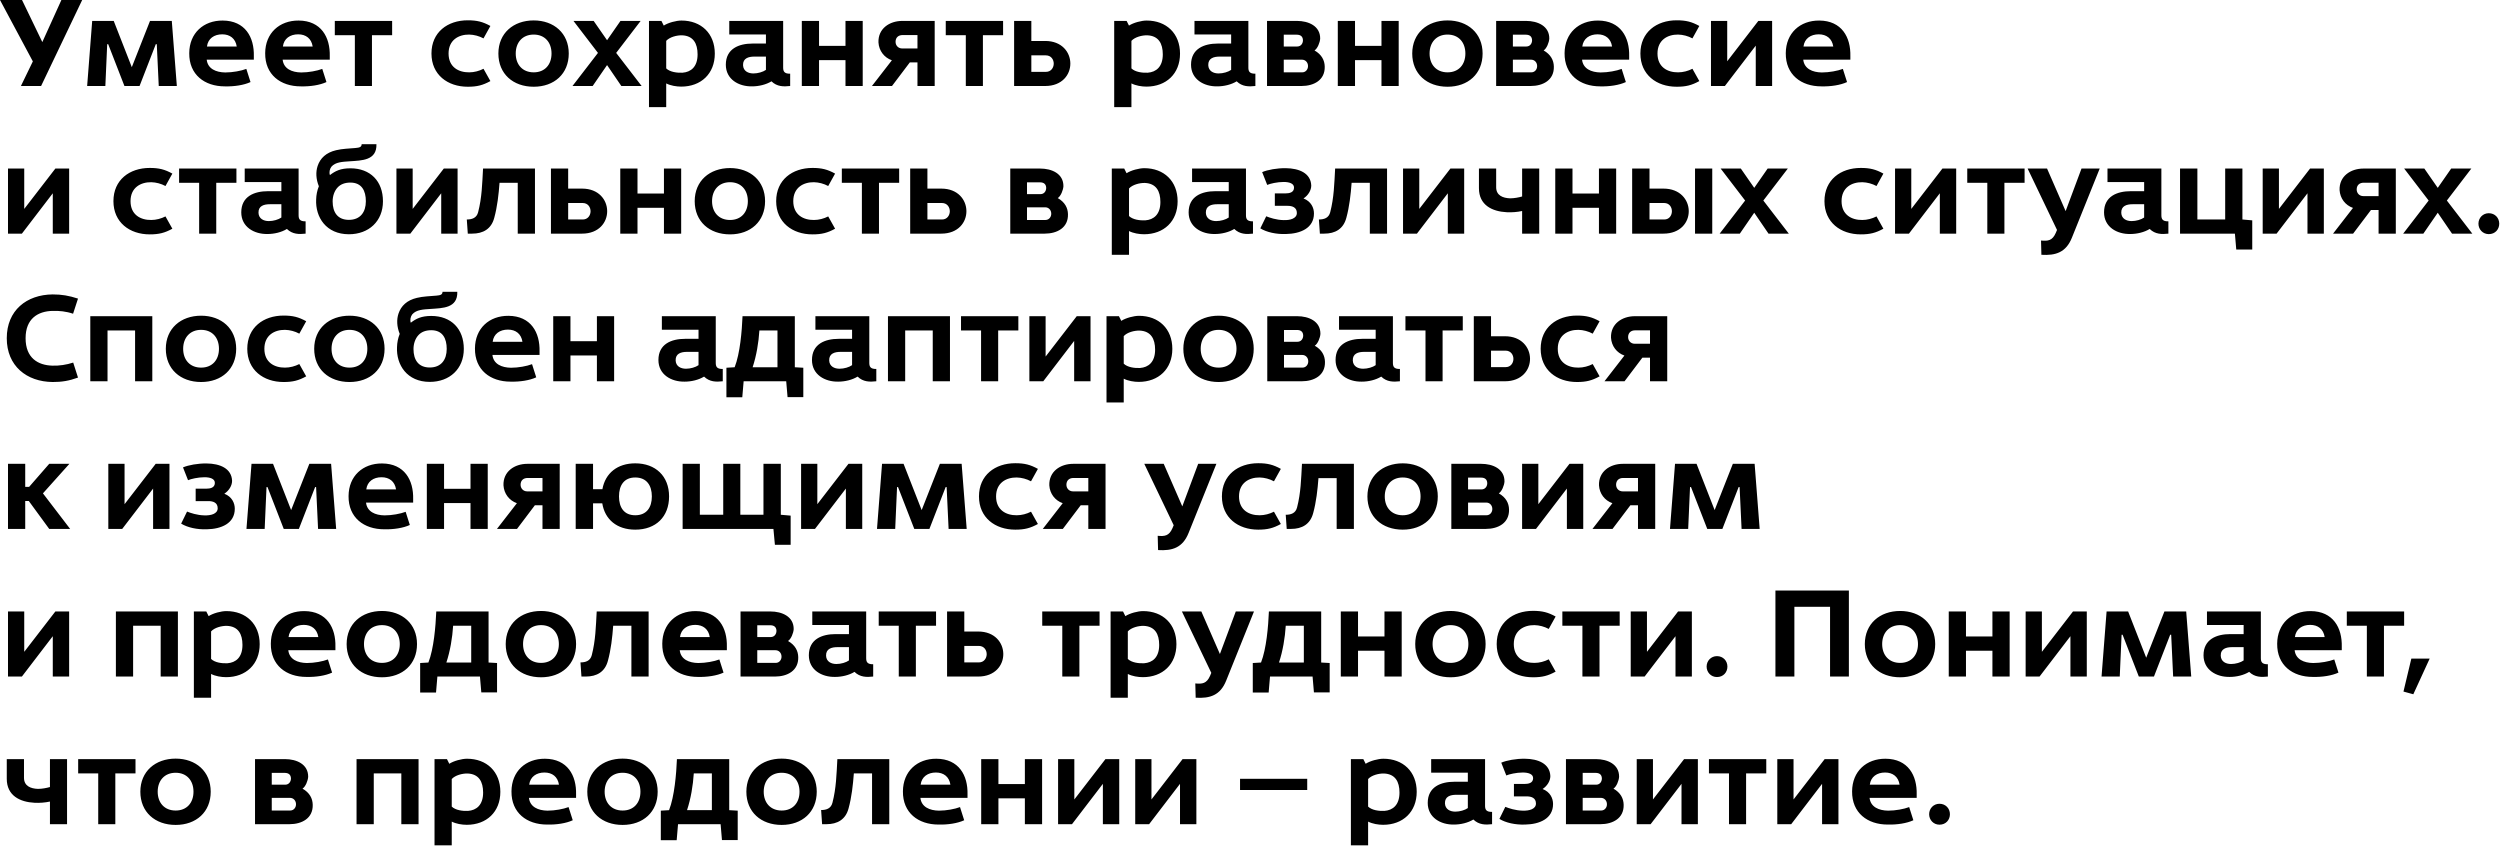 <?xml version="1.0" encoding="UTF-8"?> <svg xmlns="http://www.w3.org/2000/svg" width="1016" height="344" viewBox="0 0 1016 344" fill="none"><path d="M8.5 34.95L13.35 24.95L0 0H8.95L17.2 17.1L24.95 0H33.4L16.7 34.95H8.5ZM35.416 34.95L37.466 8.5H46.216L53.566 27.3L60.966 8.5H69.816L71.866 34.95H64.516L63.716 17.95H63.316L56.716 34.95H50.566L43.966 17.95H43.566L42.816 34.95H35.416ZM91.359 35.1C83.159 35.1 76.809 30.35 76.909 21.6C76.959 13.45 82.709 8.3 90.509 8.35C99.659 8.4 103.359 15.15 103.159 22.85V24.25H84.009C84.409 27.95 87.759 29.4 91.559 29.45C94.559 29.45 98.009 28.8 100.109 28L101.809 33.35C99.109 34.6 95.209 35.2 91.359 35.1ZM84.109 18.9H96.209C95.709 15.65 93.459 13.95 90.309 13.95C87.059 13.95 84.509 15.65 84.109 18.9ZM122.219 35.1C114.019 35.1 107.669 30.35 107.769 21.6C107.819 13.45 113.569 8.3 121.369 8.35C130.519 8.4 134.219 15.15 134.019 22.85V24.25H114.869C115.269 27.95 118.619 29.4 122.419 29.45C125.419 29.45 128.869 28.8 130.969 28L132.669 33.35C129.969 34.6 126.069 35.2 122.219 35.1ZM114.969 18.9H127.069C126.569 15.65 124.319 13.95 121.169 13.95C117.919 13.95 115.369 15.65 114.969 18.9ZM144.214 34.95V14.3H136.064V8.5H159.364V14.3H151.164V34.95H144.214ZM190.096 35.25C181.896 35.25 175.346 30.35 175.346 21.75C175.346 13.1 181.896 8.25 190.096 8.25C193.896 8.25 196.196 8.85 199.296 10.55L196.496 15.6C194.746 14.65 192.696 14.1 190.696 14.05C186.396 14 182.296 16.25 182.296 21.75C182.296 27.3 186.396 29.45 190.696 29.4C192.696 29.4 194.746 28.85 196.496 27.95L199.296 32.95C196.196 34.65 193.896 35.25 190.096 35.25ZM216.893 35.25C208.493 35.25 202.543 30 202.543 21.75C202.543 13.5 208.643 8.3 216.893 8.3C225.093 8.3 231.143 13.5 231.143 21.75C231.143 30 225.243 35.25 216.893 35.25ZM216.893 29.4C221.443 29.4 224.143 26.25 224.143 21.75C224.143 17.25 221.443 14.05 216.893 14.05C212.343 14.05 209.593 17.25 209.593 21.75C209.593 26.25 212.343 29.4 216.893 29.4ZM232.66 34.95L243.01 21.5L233.06 8.5H241.26L246.71 16.35L252.16 8.5H260.36L250.41 21.5L260.76 34.95H252.51L246.71 26.45L240.86 34.95H232.66ZM263.748 43.55V8.5H268.798L269.748 10.4C271.598 9.2 274.848 8.35 276.948 8.35C284.948 8.35 290.498 13.6 290.498 21.8C290.498 29.95 284.898 35.2 276.848 35.2C274.898 35.2 272.498 34.8 270.748 33.9V43.55H263.748ZM277.348 29.55C280.798 29.3 283.498 27.15 283.498 22.1C283.498 17.65 281.748 14.55 277.198 14.35C275.048 14.3 272.148 15.05 270.748 16.6V27.8C272.298 29.3 275.198 29.65 277.348 29.55ZM305.625 35.1C300.225 35.2 294.975 32.25 294.975 26.3C294.975 19.8 300.275 17.7 305.825 17.7H311.275V14H296.375V8.5H318.275V27.4C318.275 28.9 318.625 30 321.125 29.95V34.95C318.475 35.25 315.775 35.25 313.525 33.05C311.325 34.4 308.375 35.1 305.625 35.1ZM306.175 29.85C308.025 29.85 310.075 29.25 311.275 28.4V23H306.575C304.225 23 301.875 23.65 301.975 26.5C302.075 28.9 304.075 29.85 306.175 29.85ZM325.857 34.95V8.5H332.857V18.65H343.607V8.5H350.607V34.95H343.607V24.45H332.857V34.95H325.857ZM354.357 34.95L362.457 24.5C359.307 23.4 357.207 20.6 357.007 17.25C356.807 11.65 361.457 8.5 366.707 8.5H378.057H379.857V10V34.95H372.857V25.35H369.757L362.507 34.95H354.357ZM366.657 19.7H372.857V14.25H366.807C365.107 14.25 363.957 15.25 363.957 17C363.957 18.5 365.057 19.7 366.657 19.7ZM392.505 34.95V14.3H384.355V8.5H407.655V14.3H399.455V34.95H392.505ZM412.137 34.95V8.5H419.137V16.65H424.787C431.537 16.65 434.937 21.2 434.987 25.75C435.037 30.35 431.637 34.95 424.787 34.95H412.137ZM419.137 29.2H425.087C427.087 29.2 428.187 27.6 428.237 25.95C428.287 24.25 427.187 22.5 425.037 22.5H419.137V29.2ZM452.811 43.55V8.5H457.861L458.811 10.4C460.661 9.2 463.911 8.35 466.011 8.35C474.011 8.35 479.561 13.6 479.561 21.8C479.561 29.95 473.961 35.2 465.911 35.2C463.961 35.2 461.561 34.8 459.811 33.9V43.55H452.811ZM466.411 29.55C469.861 29.3 472.561 27.15 472.561 22.1C472.561 17.65 470.811 14.55 466.261 14.35C464.111 14.3 461.211 15.05 459.811 16.6V27.8C461.361 29.3 464.261 29.65 466.411 29.55ZM494.687 35.1C489.287 35.2 484.037 32.25 484.037 26.3C484.037 19.8 489.337 17.7 494.887 17.7H500.337V14H485.437V8.5H507.337V27.4C507.337 28.9 507.687 30 510.187 29.95V34.95C507.537 35.25 504.837 35.25 502.587 33.05C500.387 34.4 497.437 35.1 494.687 35.1ZM495.237 29.85C497.087 29.85 499.137 29.25 500.337 28.4V23H495.637C493.287 23 490.937 23.65 491.037 26.5C491.137 28.9 493.137 29.85 495.237 29.85ZM514.92 34.95V8.5H527.07C531.77 8.5 536.57 10.55 536.52 15.7C536.42 17.25 535.47 19.7 534.22 20.5C537.12 22.15 538.32 24.5 538.37 27.05C538.52 32.55 533.97 34.95 528.92 34.95H514.92ZM521.72 29.4H529.22C530.77 29.4 531.67 28 531.57 26.7C531.52 25.4 530.57 24.25 529.12 24.25H521.72V29.4ZM521.72 18.9H527.17C528.67 18.9 529.52 17.7 529.52 16.35C529.47 14.75 528.47 14.1 526.97 14.1H521.72V18.9ZM543.68 34.95V8.5H550.68V18.65H561.43V8.5H568.43V34.95H561.43V24.45H550.68V34.95H543.68ZM588.28 35.25C579.88 35.25 573.93 30 573.93 21.75C573.93 13.5 580.03 8.3 588.28 8.3C596.48 8.3 602.53 13.5 602.53 21.75C602.53 30 596.63 35.25 588.28 35.25ZM588.28 29.4C592.83 29.4 595.53 26.25 595.53 21.75C595.53 17.25 592.83 14.05 588.28 14.05C583.73 14.05 580.98 17.25 580.98 21.75C580.98 26.25 583.73 29.4 588.28 29.4ZM608.035 34.95V8.5H620.185C624.885 8.5 629.685 10.55 629.635 15.7C629.535 17.25 628.585 19.7 627.335 20.5C630.235 22.15 631.435 24.5 631.485 27.05C631.635 32.55 627.085 34.95 622.035 34.95H608.035ZM614.835 29.4H622.335C623.885 29.4 624.785 28 624.685 26.7C624.635 25.4 623.685 24.25 622.235 24.25H614.835V29.4ZM614.835 18.9H620.285C621.785 18.9 622.635 17.7 622.635 16.35C622.585 14.75 621.585 14.1 620.085 14.1H614.835V18.9ZM650.295 35.1C642.095 35.1 635.745 30.35 635.845 21.6C635.895 13.45 641.645 8.3 649.445 8.35C658.595 8.4 662.295 15.15 662.095 22.85V24.25H642.945C643.345 27.95 646.695 29.4 650.495 29.45C653.495 29.45 656.945 28.8 659.045 28L660.745 33.35C658.045 34.6 654.145 35.2 650.295 35.1ZM643.045 18.9H655.145C654.645 15.65 652.395 13.95 649.245 13.95C645.995 13.95 643.445 15.65 643.045 18.9ZM681.404 35.25C673.204 35.25 666.654 30.35 666.654 21.75C666.654 13.1 673.204 8.25 681.404 8.25C685.204 8.25 687.504 8.85 690.604 10.55L687.804 15.6C686.054 14.65 684.004 14.1 682.004 14.05C677.704 14 673.604 16.25 673.604 21.75C673.604 27.3 677.704 29.45 682.004 29.4C684.004 29.4 686.054 28.85 687.804 27.95L690.604 32.95C687.504 34.65 685.204 35.25 681.404 35.25ZM695.34 34.95V8.5H701.94V24.9L714.59 8.5H720.19V34.95H713.54V18.55L700.99 34.95H695.34ZM740.188 35.1C731.988 35.1 725.638 30.35 725.738 21.6C725.788 13.45 731.538 8.3 739.338 8.35C748.488 8.4 752.188 15.15 751.988 22.85V24.25H732.838C733.238 27.95 736.588 29.4 740.388 29.45C743.388 29.45 746.838 28.8 748.938 28L750.638 33.35C747.938 34.6 744.038 35.2 740.188 35.1ZM732.938 18.9H745.038C744.538 15.65 742.288 13.95 739.138 13.95C735.888 13.95 733.338 15.65 732.938 18.9ZM3.25 94.95V68.5H9.85V84.9L22.5 68.5H28.1V94.95H21.45V78.55L8.9 94.95H3.25ZM60.848 95.25C52.648 95.25 46.098 90.35 46.098 81.75C46.098 73.1 52.648 68.25 60.848 68.25C64.648 68.25 66.948 68.85 70.048 70.55L67.248 75.6C65.498 74.65 63.448 74.1 61.448 74.05C57.148 74 53.048 76.25 53.048 81.75C53.048 87.3 57.148 89.45 61.448 89.4C63.448 89.4 65.498 88.85 67.248 87.95L70.048 92.95C66.948 94.65 64.648 95.25 60.848 95.25ZM80.933 94.95V74.3H72.783V68.5H96.083V74.3H87.883V94.95H80.933ZM108.701 95.1C103.301 95.2 98.051 92.25 98.051 86.3C98.051 79.8 103.351 77.7 108.901 77.7H114.351V74H99.451V68.5H121.351V87.4C121.351 88.9 121.701 90 124.201 89.95V94.95C121.551 95.25 118.851 95.25 116.601 93.05C114.401 94.4 111.451 95.1 108.701 95.1ZM109.251 89.85C111.101 89.85 113.151 89.25 114.351 88.4V83H109.651C107.301 83 104.951 83.65 105.051 86.5C105.151 88.9 107.151 89.85 109.251 89.85ZM141.784 95.2C132.534 95.2 128.134 88.25 128.484 81.05C128.534 79.25 128.884 77.4 129.584 75.7C128.384 72.75 128.284 69.85 129.084 67.45C130.134 64.3 132.534 62 136.584 61.05C138.984 60.45 142.184 60.35 144.434 60.15C146.184 60 146.934 59.75 146.984 58.6H152.984C153.184 65.3 146.934 65.2 142.184 65.55C139.134 65.75 136.334 65.85 134.684 67.75C133.984 68.65 133.684 70.1 134.084 71.15C136.234 69.5 138.384 68.4 142.384 68.4C150.534 68.4 155.634 73.65 155.634 81.8C155.634 89.95 149.834 95.2 141.784 95.2ZM141.784 89.35C146.434 89.35 148.684 86.2 148.684 81.8C148.684 77.55 147.034 74.2 142.384 74.2C140.134 74.2 138.434 74.9 137.284 76.1C135.884 77.55 135.184 79.7 135.184 81.85C135.184 86.25 137.184 89.35 141.784 89.35ZM161.111 94.95V68.5H167.711V84.9L180.361 68.5H185.961V94.95H179.311V78.55L166.761 94.95H161.111ZM190.109 94.95L189.709 89.2C191.809 89.2 193.709 88.6 194.309 86.25C195.859 80.25 195.959 74.7 196.309 68.5H217.409V94.95H210.409V74.3H203.009C202.659 79 202.109 84 200.859 88.55C199.659 93.05 196.359 94.95 191.859 94.95H190.109ZM223.904 94.95V68.5H230.904V76.65H236.554C243.304 76.65 246.704 81.2 246.754 85.75C246.804 90.35 243.404 94.95 236.554 94.95H223.904ZM230.904 89.2H236.854C238.854 89.2 239.954 87.6 240.004 85.95C240.054 84.25 238.954 82.5 236.804 82.5H230.904V89.2ZM252.078 94.95V68.5H259.078V78.65H269.828V68.5H276.828V94.95H269.828V84.45H259.078V94.95H252.078ZM296.678 95.25C288.278 95.25 282.328 90 282.328 81.75C282.328 73.5 288.428 68.3 296.678 68.3C304.878 68.3 310.928 73.5 310.928 81.75C310.928 90 305.028 95.25 296.678 95.25ZM296.678 89.4C301.228 89.4 303.928 86.25 303.928 81.75C303.928 77.25 301.228 74.05 296.678 74.05C292.128 74.05 289.378 77.25 289.378 81.75C289.378 86.25 292.128 89.4 296.678 89.4ZM330.184 95.25C321.984 95.25 315.434 90.35 315.434 81.75C315.434 73.1 321.984 68.25 330.184 68.25C333.984 68.25 336.284 68.85 339.384 70.55L336.584 75.6C334.834 74.65 332.784 74.1 330.784 74.05C326.484 74 322.384 76.25 322.384 81.75C322.384 87.3 326.484 89.45 330.784 89.4C332.784 89.4 334.834 88.85 336.584 87.95L339.384 92.95C336.284 94.65 333.984 95.25 330.184 95.25ZM350.269 94.95V74.3H342.119V68.5H365.419V74.3H357.219V94.95H350.269ZM369.9 94.95V68.5H376.9V76.65H382.55C389.3 76.65 392.7 81.2 392.75 85.75C392.8 90.35 389.4 94.95 382.55 94.95H369.9ZM376.9 89.2H382.85C384.85 89.2 385.95 87.6 386 85.95C386.05 84.25 384.95 82.5 382.8 82.5H376.9V89.2ZM410.574 94.95V68.5H422.724C427.424 68.5 432.224 70.55 432.174 75.7C432.074 77.25 431.124 79.7 429.874 80.5C432.774 82.15 433.974 84.5 434.024 87.05C434.174 92.55 429.624 94.95 424.574 94.95H410.574ZM417.374 89.4H424.874C426.424 89.4 427.324 88 427.224 86.7C427.174 85.4 426.224 84.25 424.774 84.25H417.374V89.4ZM417.374 78.9H422.824C424.324 78.9 425.174 77.7 425.174 76.35C425.124 74.75 424.124 74.1 422.624 74.1H417.374V78.9ZM451.834 103.55V68.5H456.884L457.834 70.4C459.684 69.2 462.934 68.35 465.034 68.35C473.034 68.35 478.584 73.6 478.584 81.8C478.584 89.95 472.984 95.2 464.934 95.2C462.984 95.2 460.584 94.8 458.834 93.9V103.55H451.834ZM465.434 89.55C468.884 89.3 471.584 87.15 471.584 82.1C471.584 77.65 469.834 74.55 465.284 74.35C463.134 74.3 460.234 75.05 458.834 76.6V87.8C460.384 89.3 463.284 89.65 465.434 89.55ZM493.711 95.1C488.311 95.2 483.061 92.25 483.061 86.3C483.061 79.8 488.361 77.7 493.911 77.7H499.361V74H484.461V68.5H506.361V87.4C506.361 88.9 506.711 90 509.211 89.95V94.95C506.561 95.25 503.861 95.25 501.611 93.05C499.411 94.4 496.461 95.1 493.711 95.1ZM494.261 89.85C496.111 89.85 498.161 89.25 499.361 88.4V83H494.661C492.311 83 489.961 83.65 490.061 86.5C490.161 88.9 492.161 89.85 494.261 89.85ZM522.643 95.1C518.693 95.25 514.793 94.4 512.193 92.8L514.593 87.9C515.943 88.45 518.693 89.4 521.643 89.45C524.243 89.55 527.043 88.85 527.043 86.55C527.043 84.25 525.143 83.65 523.293 83.65H518.093V78.6H522.343C523.993 78.6 525.843 78.25 525.893 76.3C525.943 74.55 523.943 73.95 521.643 73.95C519.093 73.95 516.093 74.65 514.993 75.15L512.943 69.95C515.143 69 518.993 68.3 522.543 68.35C527.943 68.4 532.693 70.35 532.893 75.4C532.893 77.35 531.643 79.4 529.743 80.65C532.843 81.85 533.993 84.45 533.993 86.75C533.993 92.75 528.443 95 522.643 95.1ZM536.398 94.95L535.998 89.2C538.098 89.2 539.998 88.6 540.598 86.25C542.148 80.25 542.248 74.7 542.598 68.5H563.698V94.95H556.698V74.3H549.298C548.948 79 548.398 84 547.148 88.55C545.948 93.05 542.648 94.95 538.148 94.95H536.398ZM570.193 94.95V68.5H576.793V84.9L589.443 68.5H595.043V94.95H588.393V78.55L575.843 94.95H570.193ZM618.591 94.95V85.75C616.591 86.2 614.291 86.35 612.341 86.25C606.391 85.95 601.041 83.35 601.041 76.5V68.5H608.041V76.1C608.041 79.45 610.791 80.5 613.691 80.6C615.391 80.6 617.191 80.25 618.591 79.85V68.5H625.541V94.95H618.591ZM632.059 94.95V68.5H639.059V78.65H649.809V68.5H656.809V94.95H649.809V84.45H639.059V94.95H632.059ZM663.309 94.95V68.5H670.359V76.65H676.059C682.809 76.65 686.259 81.2 686.309 85.75C686.359 90.35 682.959 94.95 676.009 94.95H663.309ZM670.359 89.2H676.359C678.359 89.2 679.409 87.6 679.459 85.95C679.509 84.25 678.459 82.5 676.309 82.5H670.359V89.2ZM688.859 94.95V68.5H695.859V94.95H688.859ZM698.871 94.95L709.221 81.5L699.271 68.5H707.471L712.921 76.35L718.371 68.5H726.571L716.621 81.5L726.971 94.95H718.721L712.921 86.45L707.071 94.95H698.871ZM756.209 95.25C748.009 95.25 741.459 90.35 741.459 81.75C741.459 73.1 748.009 68.25 756.209 68.25C760.009 68.25 762.309 68.85 765.409 70.55L762.609 75.6C760.859 74.65 758.809 74.1 756.809 74.05C752.509 74 748.409 76.25 748.409 81.75C748.409 87.3 752.509 89.45 756.809 89.4C758.809 89.4 760.859 88.85 762.609 87.95L765.409 92.95C762.309 94.65 760.009 95.25 756.209 95.25ZM770.145 94.95V68.5H776.745V84.9L789.395 68.5H794.995V94.95H788.345V78.55L775.795 94.95H770.145ZM807.642 94.95V74.3H799.492V68.5H822.792V74.3H814.592V94.95H807.642ZM829.623 103.55L829.473 97.75C832.273 98 834.073 97.85 835.473 94.65L835.973 93.45L824.023 68.5H831.923L839.473 85.8L845.923 68.5H853.323L842.023 96.6C839.623 102.6 835.423 103.9 829.623 103.55ZM865.732 95.1C860.332 95.2 855.082 92.25 855.082 86.3C855.082 79.8 860.382 77.7 865.932 77.7H871.382V74H856.482V68.5H878.382V87.4C878.382 88.9 878.732 90 881.232 89.95V94.95C878.582 95.25 875.882 95.25 873.632 93.05C871.432 94.4 868.482 95.1 865.732 95.1ZM866.282 89.85C868.132 89.85 870.182 89.25 871.382 88.4V83H866.682C864.332 83 861.982 83.65 862.082 86.5C862.182 88.9 864.182 89.85 866.282 89.85ZM908.815 101.4L908.265 94.95H885.965V68.5H893.015V89.2H904.315V68.5H911.315V89.2L915.315 89.55V101.4H908.815ZM919.559 94.95V68.5H926.159V84.9L938.809 68.5H944.409V94.95H937.759V78.55L925.209 94.95H919.559ZM948.156 94.95L956.256 84.5C953.106 83.4 951.006 80.6 950.806 77.25C950.606 71.65 955.256 68.5 960.506 68.5H971.856H973.656V70V94.95H966.656V85.35H963.556L956.306 94.95H948.156ZM960.456 79.7H966.656V74.25H960.606C958.906 74.25 957.756 75.25 957.756 77C957.756 78.5 958.856 79.7 960.456 79.7ZM976.654 94.95L987.004 81.5L977.054 68.5H985.254L990.704 76.35L996.154 68.5H1004.35L994.404 81.5L1004.75 94.95H996.504L990.704 86.45L984.854 94.95H976.654ZM1011.44 95.15C1008.99 95.15 1007.24 93.2 1007.24 90.9C1007.24 88.55 1009.04 86.65 1011.44 86.65C1013.94 86.65 1015.69 88.55 1015.69 90.9C1015.69 93.2 1014.04 95.15 1011.44 95.15ZM21.4 155.25C10.8 155.15 2.75 148.7 2.75 137.45C2.75 126.15 10.8 119.75 21.4 119.65C25.1 119.65 28 120.15 31.7 121.35L29.7 127.5C26.95 126.55 24 126.25 21.3 126.35C15.45 126.5 10.4 129.45 10.4 137.45C10.4 145.5 15.45 148.45 21.3 148.6C24 148.7 27.05 148.25 29.75 147.35L31.7 153.45C28 154.8 25.1 155.25 21.4 155.25ZM36.697 154.95V128.5H61.897V154.95H54.897V134.3H43.697V154.95H36.697ZM81.737 155.25C73.337 155.25 67.387 150 67.387 141.75C67.387 133.5 73.487 128.3 81.737 128.3C89.937 128.3 95.987 133.5 95.987 141.75C95.987 150 90.087 155.25 81.737 155.25ZM81.737 149.4C86.287 149.4 88.987 146.25 88.987 141.75C88.987 137.25 86.287 134.05 81.737 134.05C77.187 134.05 74.437 137.25 74.437 141.75C74.437 146.25 77.187 149.4 81.737 149.4ZM115.242 155.25C107.042 155.25 100.492 150.35 100.492 141.75C100.492 133.1 107.042 128.25 115.242 128.25C119.042 128.25 121.342 128.85 124.442 130.55L121.642 135.6C119.892 134.65 117.842 134.1 115.842 134.05C111.542 134 107.442 136.25 107.442 141.75C107.442 147.3 111.542 149.45 115.842 149.4C117.842 149.4 119.892 148.85 121.642 147.95L124.442 152.95C121.342 154.65 119.042 155.25 115.242 155.25ZM142.039 155.25C133.639 155.25 127.689 150 127.689 141.75C127.689 133.5 133.789 128.3 142.039 128.3C150.239 128.3 156.289 133.5 156.289 141.75C156.289 150 150.389 155.25 142.039 155.25ZM142.039 149.4C146.589 149.4 149.289 146.25 149.289 141.75C149.289 137.25 146.589 134.05 142.039 134.05C137.489 134.05 134.739 137.25 134.739 141.75C134.739 146.25 137.489 149.4 142.039 149.4ZM174.645 155.2C165.395 155.2 160.995 148.25 161.345 141.05C161.395 139.25 161.745 137.4 162.445 135.7C161.245 132.75 161.145 129.85 161.945 127.45C162.995 124.3 165.395 122 169.445 121.05C171.845 120.45 175.045 120.35 177.295 120.15C179.045 120 179.795 119.75 179.845 118.6H185.845C186.045 125.3 179.795 125.2 175.045 125.55C171.995 125.75 169.195 125.85 167.545 127.75C166.845 128.65 166.545 130.1 166.945 131.15C169.095 129.5 171.245 128.4 175.245 128.4C183.395 128.4 188.495 133.65 188.495 141.8C188.495 149.95 182.695 155.2 174.645 155.2ZM174.645 149.35C179.295 149.35 181.545 146.2 181.545 141.8C181.545 137.55 179.895 134.2 175.245 134.2C172.995 134.2 171.295 134.9 170.145 136.1C168.745 137.55 168.045 139.7 168.045 141.85C168.045 146.25 170.045 149.35 174.645 149.35ZM207.473 155.1C199.273 155.1 192.923 150.35 193.023 141.6C193.073 133.45 198.823 128.3 206.623 128.35C215.773 128.4 219.473 135.15 219.273 142.85V144.25H200.123C200.523 147.95 203.873 149.4 207.673 149.45C210.673 149.45 214.123 148.8 216.223 148L217.923 153.35C215.223 154.6 211.323 155.2 207.473 155.1ZM200.223 138.9H212.323C211.823 135.65 209.573 133.95 206.423 133.95C203.173 133.95 200.623 135.65 200.223 138.9ZM224.832 154.95V128.5H231.832V138.65H242.582V128.5H249.582V154.95H242.582V144.45H231.832V154.95H224.832ZM278.232 155.1C272.832 155.2 267.582 152.25 267.582 146.3C267.582 139.8 272.882 137.7 278.432 137.7H283.882V134H268.982V128.5H290.882V147.4C290.882 148.9 291.232 150 293.732 149.95V154.95C291.082 155.25 288.382 155.25 286.132 153.05C283.932 154.4 280.982 155.1 278.232 155.1ZM278.782 149.85C280.632 149.85 282.682 149.25 283.882 148.4V143H279.182C276.832 143 274.482 143.65 274.582 146.5C274.682 148.9 276.682 149.85 278.782 149.85ZM295.215 161.45V149.45L298.565 149.25C300.765 143.65 301.515 134.5 301.765 128.5H323.015V149.25L326.465 149.45V161.4H320.065L319.515 154.95H302.215L301.665 161.45H295.215ZM305.865 149.25H315.965V134.3H308.615C308.315 139.15 307.415 144.6 305.865 149.25ZM340.634 155.1C335.234 155.2 329.984 152.25 329.984 146.3C329.984 139.8 335.284 137.7 340.834 137.7H346.284V134H331.384V128.5H353.284V147.4C353.284 148.9 353.634 150 356.134 149.95V154.95C353.484 155.25 350.784 155.25 348.534 153.05C346.334 154.4 343.384 155.1 340.634 155.1ZM341.184 149.85C343.034 149.85 345.084 149.25 346.284 148.4V143H341.584C339.234 143 336.884 143.65 336.984 146.5C337.084 148.9 339.084 149.85 341.184 149.85ZM360.867 154.95V128.5H386.067V154.95H379.067V134.3H367.867V154.95H360.867ZM398.707 154.95V134.3H390.557V128.5H413.857V134.3H405.657V154.95H398.707ZM418.338 154.95V128.5H424.938V144.9L437.588 128.5H443.188V154.95H436.538V138.55L423.988 154.95H418.338ZM449.686 163.55V128.5H454.736L455.686 130.4C457.536 129.2 460.786 128.35 462.886 128.35C470.886 128.35 476.436 133.6 476.436 141.8C476.436 149.95 470.836 155.2 462.786 155.2C460.836 155.2 458.436 154.8 456.686 153.9V163.55H449.686ZM463.286 149.55C466.736 149.3 469.436 147.15 469.436 142.1C469.436 137.65 467.686 134.55 463.136 134.35C460.986 134.3 458.086 135.05 456.686 136.6V147.8C458.236 149.3 461.136 149.65 463.286 149.55ZM495.262 155.25C486.862 155.25 480.912 150 480.912 141.75C480.912 133.5 487.012 128.3 495.262 128.3C503.462 128.3 509.512 133.5 509.512 141.75C509.512 150 503.612 155.25 495.262 155.25ZM495.262 149.4C499.812 149.4 502.512 146.25 502.512 141.75C502.512 137.25 499.812 134.05 495.262 134.05C490.712 134.05 487.962 137.25 487.962 141.75C487.962 146.25 490.712 149.4 495.262 149.4ZM515.018 154.95V128.5H527.168C531.868 128.5 536.668 130.55 536.618 135.7C536.518 137.25 535.568 139.7 534.318 140.5C537.218 142.15 538.418 144.5 538.468 147.05C538.618 152.55 534.068 154.95 529.018 154.95H515.018ZM521.818 149.4H529.318C530.868 149.4 531.768 148 531.668 146.7C531.618 145.4 530.668 144.25 529.218 144.25H521.818V149.4ZM521.818 138.9H527.268C528.768 138.9 529.618 137.7 529.618 136.35C529.568 134.75 528.568 134.1 527.068 134.1H521.818V138.9ZM553.427 155.1C548.027 155.2 542.777 152.25 542.777 146.3C542.777 139.8 548.077 137.7 553.627 137.7H559.077V134H544.177V128.5H566.077V147.4C566.077 148.9 566.427 150 568.927 149.95V154.95C566.277 155.25 563.577 155.25 561.327 153.05C559.127 154.4 556.177 155.1 553.427 155.1ZM553.977 149.85C555.827 149.85 557.877 149.25 559.077 148.4V143H554.377C552.027 143 549.677 143.65 549.777 146.5C549.877 148.9 551.877 149.85 553.977 149.85ZM579.322 154.95V134.3H571.172V128.5H594.472V134.3H586.272V154.95H579.322ZM598.953 154.95V128.5H605.953V136.65H611.603C618.353 136.65 621.753 141.2 621.803 145.75C621.853 150.35 618.453 154.95 611.603 154.95H598.953ZM605.953 149.2H611.903C613.903 149.2 615.003 147.6 615.053 145.95C615.103 144.25 614.003 142.5 611.853 142.5H605.953V149.2ZM640.877 155.25C632.677 155.25 626.127 150.35 626.127 141.75C626.127 133.1 632.677 128.25 640.877 128.25C644.677 128.25 646.977 128.85 650.077 130.55L647.277 135.6C645.527 134.65 643.477 134.1 641.477 134.05C637.177 134 633.077 136.25 633.077 141.75C633.077 147.3 637.177 149.45 641.477 149.4C643.477 149.4 645.527 148.85 647.277 147.95L650.077 152.95C646.977 154.65 644.677 155.25 640.877 155.25ZM652.063 154.95L660.163 144.5C657.013 143.4 654.913 140.6 654.713 137.25C654.513 131.65 659.163 128.5 664.412 128.5H675.763H677.563V130V154.95H670.563V145.35H667.463L660.213 154.95H652.063ZM664.363 139.7H670.563V134.25H664.513C662.813 134.25 661.663 135.25 661.663 137C661.663 138.5 662.763 139.7 664.363 139.7ZM3.25 214.95V188.5H10.25V197.85H11.85L20 188.5H28.2L17.45 200.5L28.5 214.95H20L11.7 203.6H10.25V214.95H3.25ZM44.022 214.95V188.5H50.621V204.9L63.272 188.5H68.871V214.95H62.221V198.55L49.672 214.95H44.022ZM84.069 215.1C80.119 215.25 76.219 214.4 73.619 212.8L76.019 207.9C77.369 208.45 80.119 209.4 83.069 209.45C85.669 209.55 88.469 208.85 88.469 206.55C88.469 204.25 86.569 203.65 84.719 203.65H79.519V198.6H83.769C85.419 198.6 87.269 198.25 87.319 196.3C87.369 194.55 85.369 193.95 83.069 193.95C80.519 193.95 77.519 194.65 76.419 195.15L74.369 189.95C76.569 189 80.419 188.3 83.969 188.35C89.369 188.4 94.119 190.35 94.319 195.4C94.319 197.35 93.069 199.4 91.169 200.65C94.269 201.85 95.419 204.45 95.419 206.75C95.419 212.75 89.869 215 84.069 215.1ZM100.162 214.95L102.212 188.5H110.962L118.312 207.3L125.712 188.5H134.562L136.612 214.95H129.262L128.462 197.95H128.062L121.462 214.95H115.312L108.712 197.95H108.312L107.562 214.95H100.162ZM156.105 215.1C147.905 215.1 141.555 210.35 141.655 201.6C141.705 193.45 147.455 188.3 155.255 188.35C164.405 188.4 168.105 195.15 167.905 202.85V204.25H148.755C149.155 207.95 152.505 209.4 156.305 209.45C159.305 209.45 162.755 208.8 164.855 208L166.555 213.35C163.855 214.6 159.955 215.2 156.105 215.1ZM148.855 198.9H160.955C160.455 195.65 158.205 193.95 155.055 193.95C151.805 193.95 149.255 195.65 148.855 198.9ZM173.465 214.95V188.5H180.465V198.65H191.215V188.5H198.215V214.95H191.215V204.45H180.465V214.95H173.465ZM201.965 214.95L210.065 204.5C206.915 203.4 204.815 200.6 204.615 197.25C204.415 191.65 209.065 188.5 214.315 188.5H225.665H227.465V190V214.95H220.465V205.35H217.365L210.115 214.95H201.965ZM214.265 199.7H220.465V194.25H214.415C212.715 194.25 211.565 195.25 211.565 197C211.565 198.5 212.665 199.7 214.265 199.7ZM258.163 215.25C250.763 215.25 245.813 211.15 244.763 204.55H241.013V214.95H233.963V188.5H241.013V198.8H244.813C246.013 192.25 250.963 188.3 258.163 188.3C266.413 188.3 271.913 193.5 271.913 201.75C271.913 210 266.563 215.25 258.163 215.25ZM258.163 209.4C262.763 209.4 264.913 206.25 264.913 201.75C264.913 197.25 262.763 194.05 258.163 194.05C253.613 194.05 251.563 197.25 251.563 201.75C251.563 206.25 253.613 209.4 258.163 209.4ZM314.92 221.4L314.32 214.95H277.42V188.5H284.42V209.2H293.92V188.5H300.87V209.2H310.27V188.5H317.32V209.2L321.32 209.55V221.4H314.92ZM325.564 214.95V188.5H332.164V204.9L344.814 188.5H350.414V214.95H343.764V198.55L331.214 214.95H325.564ZM356.412 214.95L358.462 188.5H367.212L374.562 207.3L381.962 188.5H390.812L392.862 214.95H385.512L384.712 197.95H384.312L377.712 214.95H371.562L364.962 197.95H364.562L363.812 214.95H356.412ZM412.605 215.25C404.405 215.25 397.855 210.35 397.855 201.75C397.855 193.1 404.405 188.25 412.605 188.25C416.405 188.25 418.705 188.85 421.805 190.55L419.005 195.6C417.255 194.65 415.205 194.1 413.205 194.05C408.905 194 404.805 196.25 404.805 201.75C404.805 207.3 408.905 209.45 413.205 209.4C415.205 209.4 417.255 208.85 419.005 207.95L421.805 212.95C418.705 214.65 416.405 215.25 412.605 215.25ZM423.791 214.95L431.891 204.5C428.741 203.4 426.641 200.6 426.441 197.25C426.241 191.65 430.891 188.5 436.141 188.5H447.491H449.291V190V214.95H442.291V205.35H439.191L431.941 214.95H423.791ZM436.091 199.7H442.291V194.25H436.241C434.541 194.25 433.391 195.25 433.391 197C433.391 198.5 434.491 199.7 436.091 199.7ZM470.639 223.55L470.489 217.75C473.289 218 475.089 217.85 476.489 214.65L476.989 213.45L465.039 188.5H472.939L480.489 205.8L486.939 188.5H494.339L483.039 216.6C480.639 222.6 476.439 223.9 470.639 223.55ZM511.336 215.25C503.136 215.25 496.586 210.35 496.586 201.75C496.586 193.1 503.136 188.25 511.336 188.25C515.136 188.25 517.436 188.85 520.536 190.55L517.736 195.6C515.986 194.65 513.936 194.1 511.936 194.05C507.636 194 503.536 196.25 503.536 201.75C503.536 207.3 507.636 209.45 511.936 209.4C513.936 209.4 515.986 208.85 517.736 207.95L520.536 212.95C517.436 214.65 515.136 215.25 511.336 215.25ZM522.921 214.95L522.521 209.2C524.621 209.2 526.521 208.6 527.121 206.25C528.671 200.25 528.771 194.7 529.121 188.5H550.221V214.95H543.221V194.3H535.821C535.471 199 534.921 204 533.671 208.55C532.471 213.05 529.171 214.95 524.671 214.95H522.921ZM570.067 215.25C561.667 215.25 555.717 210 555.717 201.75C555.717 193.5 561.817 188.3 570.067 188.3C578.267 188.3 584.317 193.5 584.317 201.75C584.317 210 578.417 215.25 570.067 215.25ZM570.067 209.4C574.617 209.4 577.317 206.25 577.317 201.75C577.317 197.25 574.617 194.05 570.067 194.05C565.517 194.05 562.767 197.25 562.767 201.75C562.767 206.25 565.517 209.4 570.067 209.4ZM589.822 214.95V188.5H601.972C606.672 188.5 611.472 190.55 611.422 195.7C611.322 197.25 610.372 199.7 609.122 200.5C612.022 202.15 613.222 204.5 613.272 207.05C613.422 212.55 608.872 214.95 603.822 214.95H589.822ZM596.622 209.4H604.122C605.672 209.4 606.572 208 606.472 206.7C606.422 205.4 605.472 204.25 604.022 204.25H596.622V209.4ZM596.622 198.9H602.072C603.572 198.9 604.422 197.7 604.422 196.35C604.372 194.75 603.372 194.1 601.872 194.1H596.622V198.9ZM618.582 214.95V188.5H625.182V204.9L637.832 188.5H643.432V214.95H636.782V198.55L624.232 214.95H618.582ZM647.18 214.95L655.28 204.5C652.13 203.4 650.03 200.6 649.83 197.25C649.63 191.65 654.28 188.5 659.53 188.5H670.88H672.68V190V214.95H665.68V205.35H662.58L655.33 214.95H647.18ZM659.48 199.7H665.68V194.25H659.63C657.93 194.25 656.78 195.25 656.78 197C656.78 198.5 657.88 199.7 659.48 199.7ZM678.678 214.95L680.728 188.5H689.478L696.828 207.3L704.228 188.5H713.078L715.128 214.95H707.778L706.978 197.95H706.578L699.978 214.95H693.828L687.228 197.95H686.828L686.078 214.95H678.678ZM3.25 274.95V248.5H9.85V264.9L22.5 248.5H28.1V274.95H21.45V258.55L8.9 274.95H3.25ZM47.098 274.95V248.5H72.298V274.95H65.298V254.3H54.098V274.95H47.098ZM78.787 283.55V248.5H83.837L84.787 250.4C86.637 249.2 89.887 248.35 91.987 248.35C99.987 248.35 105.537 253.6 105.537 261.8C105.537 269.95 99.937 275.2 91.887 275.2C89.937 275.2 87.537 274.8 85.787 273.9V283.55H78.787ZM92.387 269.55C95.837 269.3 98.537 267.15 98.537 262.1C98.537 257.65 96.787 254.55 92.237 254.35C90.087 254.3 87.187 255.05 85.787 256.6V267.8C87.337 269.3 90.237 269.65 92.387 269.55ZM124.514 275.1C116.314 275.1 109.964 270.35 110.064 261.6C110.114 253.45 115.864 248.3 123.664 248.35C132.814 248.4 136.514 255.15 136.314 262.85V264.25H117.164C117.564 267.95 120.914 269.4 124.714 269.45C127.714 269.45 131.164 268.8 133.264 268L134.964 273.35C132.264 274.6 128.364 275.2 124.514 275.1ZM117.264 258.9H129.364C128.864 255.65 126.614 253.95 123.464 253.95C120.214 253.95 117.664 255.65 117.264 258.9ZM155.223 275.25C146.823 275.25 140.873 270 140.873 261.75C140.873 253.5 146.973 248.3 155.223 248.3C163.423 248.3 169.473 253.5 169.473 261.75C169.473 270 163.573 275.25 155.223 275.25ZM155.223 269.4C159.773 269.4 162.473 266.25 162.473 261.75C162.473 257.25 159.773 254.05 155.223 254.05C150.673 254.05 147.923 257.25 147.923 261.75C147.923 266.25 150.673 269.4 155.223 269.4ZM170.752 281.45V269.45L174.102 269.25C176.302 263.65 177.052 254.5 177.302 248.5H198.552V269.25L202.002 269.45V281.4H195.602L195.052 274.95H177.752L177.202 281.45H170.752ZM181.402 269.25H191.502V254.3H184.152C183.852 259.15 182.952 264.6 181.402 269.25ZM219.871 275.25C211.471 275.25 205.521 270 205.521 261.75C205.521 253.5 211.621 248.3 219.871 248.3C228.071 248.3 234.121 253.5 234.121 261.75C234.121 270 228.221 275.25 219.871 275.25ZM219.871 269.4C224.421 269.4 227.121 266.25 227.121 261.75C227.121 257.25 224.421 254.05 219.871 254.05C215.321 254.05 212.571 257.25 212.571 261.75C212.571 266.25 215.321 269.4 219.871 269.4ZM236.3 274.95L235.9 269.2C238 269.2 239.9 268.6 240.5 266.25C242.05 260.25 242.15 254.7 242.5 248.5H263.6V274.95H256.6V254.3H249.2C248.85 259 248.3 264 247.05 268.55C245.85 273.05 242.55 274.95 238.05 274.95H236.3ZM283.596 275.1C275.396 275.1 269.046 270.35 269.146 261.6C269.196 253.45 274.946 248.3 282.746 248.35C291.896 248.4 295.596 255.15 295.396 262.85V264.25H276.246C276.646 267.95 279.996 269.4 283.796 269.45C286.796 269.45 290.246 268.8 292.346 268L294.046 273.35C291.346 274.6 287.446 275.2 283.596 275.1ZM276.346 258.9H288.446C287.946 255.65 285.696 253.95 282.546 253.95C279.296 253.95 276.746 255.65 276.346 258.9ZM300.955 274.95V248.5H313.105C317.805 248.5 322.605 250.55 322.555 255.7C322.455 257.25 321.505 259.7 320.255 260.5C323.155 262.15 324.355 264.5 324.405 267.05C324.555 272.55 320.005 274.95 314.955 274.95H300.955ZM307.755 269.4H315.255C316.805 269.4 317.705 268 317.605 266.7C317.555 265.4 316.605 264.25 315.155 264.25H307.755V269.4ZM307.755 258.9H313.205C314.705 258.9 315.555 257.7 315.555 256.35C315.505 254.75 314.505 254.1 313.005 254.1H307.755V258.9ZM339.365 275.1C333.965 275.2 328.715 272.25 328.715 266.3C328.715 259.8 334.015 257.7 339.565 257.7H345.015V254H330.115V248.5H352.015V267.4C352.015 268.9 352.365 270 354.865 269.95V274.95C352.215 275.25 349.515 275.25 347.265 273.05C345.065 274.4 342.115 275.1 339.365 275.1ZM339.915 269.85C341.765 269.85 343.815 269.25 345.015 268.4V263H340.315C337.965 263 335.615 263.65 335.715 266.5C335.815 268.9 337.815 269.85 339.915 269.85ZM365.259 274.95V254.3H357.109V248.5H380.409V254.3H372.209V274.95H365.259ZM384.891 274.95V248.5H391.891V256.65H397.541C404.291 256.65 407.691 261.2 407.741 265.75C407.791 270.35 404.391 274.95 397.541 274.95H384.891ZM391.891 269.2H397.841C399.841 269.2 400.941 267.6 400.991 265.95C401.041 264.25 399.941 262.5 397.791 262.5H391.891V269.2ZM431.714 274.95V254.3H423.564V248.5H446.864V254.3H438.664V274.95H431.714ZM451.346 283.55V248.5H456.396L457.346 250.4C459.196 249.2 462.446 248.35 464.546 248.35C472.546 248.35 478.096 253.6 478.096 261.8C478.096 269.95 472.496 275.2 464.446 275.2C462.496 275.2 460.096 274.8 458.346 273.9V283.55H451.346ZM464.946 269.55C468.396 269.3 471.096 267.15 471.096 262.1C471.096 257.65 469.346 254.55 464.796 254.35C462.646 254.3 459.746 255.05 458.346 256.6V267.8C459.896 269.3 462.796 269.65 464.946 269.55ZM485.922 283.55L485.772 277.75C488.572 278 490.372 277.85 491.772 274.65L492.272 273.45L480.322 248.5H488.222L495.772 265.8L502.222 248.5H509.622L498.322 276.6C495.922 282.6 491.722 283.9 485.922 283.55ZM509.131 281.45V269.45L512.481 269.25C514.681 263.65 515.431 254.5 515.681 248.5H536.931V269.25L540.381 269.45V281.4H533.981L533.431 274.95H516.131L515.581 281.45H509.131ZM519.781 269.25H529.881V254.3H522.531C522.231 259.15 521.331 264.6 519.781 269.25ZM544.9 274.95V248.5H551.9V258.65H562.65V248.5H569.65V274.95H562.65V264.45H551.9V274.95H544.9ZM589.5 275.25C581.1 275.25 575.15 270 575.15 261.75C575.15 253.5 581.25 248.3 589.5 248.3C597.7 248.3 603.75 253.5 603.75 261.75C603.75 270 597.85 275.25 589.5 275.25ZM589.5 269.4C594.05 269.4 596.75 266.25 596.75 261.75C596.75 257.25 594.05 254.05 589.5 254.05C584.95 254.05 582.2 257.25 582.2 261.75C582.2 266.25 584.95 269.4 589.5 269.4ZM623.006 275.25C614.806 275.25 608.256 270.35 608.256 261.75C608.256 253.1 614.806 248.25 623.006 248.25C626.806 248.25 629.106 248.85 632.206 250.55L629.406 255.6C627.656 254.65 625.606 254.1 623.606 254.05C619.306 254 615.206 256.25 615.206 261.75C615.206 267.3 619.306 269.45 623.606 269.4C625.606 269.4 627.656 268.85 629.406 267.95L632.206 272.95C629.106 274.65 626.806 275.25 623.006 275.25ZM643.091 274.95V254.3H634.941V248.5H658.241V254.3H650.041V274.95H643.091ZM662.723 274.95V248.5H669.323V264.9L681.973 248.5H687.573V274.95H680.923V258.55L668.373 274.95H662.723ZM697.77 275.15C695.32 275.15 693.57 273.2 693.57 270.9C693.57 268.55 695.37 266.65 697.77 266.65C700.27 266.65 702.02 268.55 702.02 270.9C702.02 273.2 700.37 275.15 697.77 275.15ZM721.535 274.95V240H751.385V274.95H743.735V246.6H729.235V274.95H721.535ZM772.215 275.25C763.815 275.25 757.865 270 757.865 261.75C757.865 253.5 763.965 248.3 772.215 248.3C780.415 248.3 786.465 253.5 786.465 261.75C786.465 270 780.565 275.25 772.215 275.25ZM772.215 269.4C776.765 269.4 779.465 266.25 779.465 261.75C779.465 257.25 776.765 254.05 772.215 254.05C767.665 254.05 764.915 257.25 764.915 261.75C764.915 266.25 767.665 269.4 772.215 269.4ZM791.971 274.95V248.5H798.971V258.65H809.721V248.5H816.721V274.95H809.721V264.45H798.971V274.95H791.971ZM823.221 274.95V248.5H829.821V264.9L842.471 248.5H848.071V274.95H841.421V258.55L828.871 274.95H823.221ZM854.068 274.95L856.118 248.5H864.868L872.218 267.3L879.618 248.5H888.468L890.518 274.95H883.168L882.368 257.95H881.968L875.368 274.95H869.218L862.618 257.95H862.218L861.468 274.95H854.068ZM906.162 275.1C900.762 275.2 895.512 272.25 895.512 266.3C895.512 259.8 900.812 257.7 906.362 257.7H911.812V254H896.912V248.5H918.812V267.4C918.812 268.9 919.162 270 921.662 269.95V274.95C919.012 275.25 916.312 275.25 914.062 273.05C911.862 274.4 908.912 275.1 906.162 275.1ZM906.712 269.85C908.562 269.85 910.612 269.25 911.812 268.4V263H907.112C904.762 263 902.412 263.65 902.512 266.5C902.612 268.9 904.612 269.85 906.712 269.85ZM939.895 275.1C931.695 275.1 925.345 270.35 925.445 261.6C925.495 253.45 931.245 248.3 939.045 248.35C948.195 248.4 951.895 255.15 951.695 262.85V264.25H932.545C932.945 267.95 936.295 269.4 940.095 269.45C943.095 269.45 946.545 268.8 948.645 268L950.345 273.35C947.645 274.6 943.745 275.2 939.895 275.1ZM932.645 258.9H944.745C944.245 255.65 941.995 253.95 938.845 253.95C935.595 253.95 933.045 255.65 932.645 258.9ZM961.89 274.95V254.3H953.74V248.5H977.04V254.3H968.84V274.95H961.89ZM980.77 282.15L976.77 281.05L979.97 267.65H987.42L980.77 282.15ZM20.3 334.95V325.75C18.3 326.2 16 326.35 14.05 326.25C8.1 325.95 2.75 323.35 2.75 316.5V308.5H9.75V316.1C9.75 319.45 12.5 320.5 15.4 320.6C17.1 320.6 18.9 320.25 20.3 319.85V308.5H27.25V334.95H20.3ZM39.918 334.95V314.3H31.768V308.5H55.068V314.3H46.868V334.95H39.918ZM71.385 335.25C62.985 335.25 57.035 330 57.035 321.75C57.035 313.5 63.135 308.3 71.385 308.3C79.585 308.3 85.635 313.5 85.635 321.75C85.635 330 79.735 335.25 71.385 335.25ZM71.385 329.4C75.935 329.4 78.635 326.25 78.635 321.75C78.635 317.25 75.935 314.05 71.385 314.05C66.835 314.05 64.085 317.25 64.085 321.75C64.085 326.25 66.835 329.4 71.385 329.4ZM103.641 334.95V308.5H115.791C120.491 308.5 125.291 310.55 125.241 315.7C125.141 317.25 124.191 319.7 122.941 320.5C125.841 322.15 127.041 324.5 127.091 327.05C127.241 332.55 122.691 334.95 117.641 334.95H103.641ZM110.441 329.4H117.941C119.491 329.4 120.391 328 120.291 326.7C120.241 325.4 119.291 324.25 117.841 324.25H110.441V329.4ZM110.441 318.9H115.891C117.391 318.9 118.241 317.7 118.241 316.35C118.191 314.75 117.191 314.1 115.691 314.1H110.441V318.9ZM144.9 334.95V308.5H170.1V334.95H163.1V314.3H151.9V334.95H144.9ZM176.59 343.55V308.5H181.64L182.59 310.4C184.44 309.2 187.69 308.35 189.79 308.35C197.79 308.35 203.34 313.6 203.34 321.8C203.34 329.95 197.74 335.2 189.69 335.2C187.74 335.2 185.34 334.8 183.59 333.9V343.55H176.59ZM190.19 329.55C193.64 329.3 196.34 327.15 196.34 322.1C196.34 317.65 194.59 314.55 190.04 314.35C187.89 314.3 184.99 315.05 183.59 316.6V327.8C185.14 329.3 188.04 329.65 190.19 329.55ZM222.316 335.1C214.116 335.1 207.766 330.35 207.866 321.6C207.916 313.45 213.666 308.3 221.466 308.35C230.616 308.4 234.316 315.15 234.116 322.85V324.25H214.966C215.366 327.95 218.716 329.4 222.516 329.45C225.516 329.45 228.966 328.8 231.066 328L232.766 333.35C230.066 334.6 226.166 335.2 222.316 335.1ZM215.066 318.9H227.166C226.666 315.65 224.416 313.95 221.266 313.95C218.016 313.95 215.466 315.65 215.066 318.9ZM253.026 335.25C244.626 335.25 238.676 330 238.676 321.75C238.676 313.5 244.776 308.3 253.026 308.3C261.226 308.3 267.276 313.5 267.276 321.75C267.276 330 261.376 335.25 253.026 335.25ZM253.026 329.4C257.576 329.4 260.276 326.25 260.276 321.75C260.276 317.25 257.576 314.05 253.026 314.05C248.476 314.05 245.726 317.25 245.726 321.75C245.726 326.25 248.476 329.4 253.026 329.4ZM268.555 341.45V329.45L271.905 329.25C274.105 323.65 274.855 314.5 275.105 308.5H296.355V329.25L299.805 329.45V341.4H293.405L292.855 334.95H275.555L275.005 341.45H268.555ZM279.205 329.25H289.305V314.3H281.955C281.655 319.15 280.755 324.6 279.205 329.25ZM317.674 335.25C309.274 335.25 303.324 330 303.324 321.75C303.324 313.5 309.424 308.3 317.674 308.3C325.874 308.3 331.924 313.5 331.924 321.75C331.924 330 326.024 335.25 317.674 335.25ZM317.674 329.4C322.224 329.4 324.924 326.25 324.924 321.75C324.924 317.25 322.224 314.05 317.674 314.05C313.124 314.05 310.374 317.25 310.374 321.75C310.374 326.25 313.124 329.4 317.674 329.4ZM334.103 334.95L333.703 329.2C335.803 329.2 337.703 328.6 338.303 326.25C339.853 320.25 339.953 314.7 340.303 308.5H361.403V334.95H354.403V314.3H347.003C346.653 319 346.103 324 344.853 328.55C343.653 333.05 340.353 334.95 335.853 334.95H334.103ZM381.398 335.1C373.198 335.1 366.848 330.35 366.948 321.6C366.998 313.45 372.748 308.3 380.548 308.35C389.698 308.4 393.398 315.15 393.198 322.85V324.25H374.048C374.448 327.95 377.798 329.4 381.598 329.45C384.598 329.45 388.048 328.8 390.148 328L391.848 333.35C389.148 334.6 385.248 335.2 381.398 335.1ZM374.148 318.9H386.248C385.748 315.65 383.498 313.95 380.348 313.95C377.098 313.95 374.548 315.65 374.148 318.9ZM398.758 334.95V308.5H405.758V318.65H416.508V308.5H423.508V334.95H416.508V324.45H405.758V334.95H398.758ZM430.008 334.95V308.5H436.608V324.9L449.258 308.5H454.858V334.95H448.208V318.55L435.658 334.95H430.008ZM461.355 334.95V308.5H467.955V324.9L480.605 308.5H486.205V334.95H479.555V318.55L467.005 334.95H461.355ZM503.953 321.05V316.5H531.253V321.05H503.953ZM549.002 343.55V308.5H554.052L555.002 310.4C556.852 309.2 560.102 308.35 562.202 308.35C570.202 308.35 575.752 313.6 575.752 321.8C575.752 329.95 570.152 335.2 562.102 335.2C560.152 335.2 557.752 334.8 556.002 333.9V343.55H549.002ZM562.602 329.55C566.052 329.3 568.752 327.15 568.752 322.1C568.752 317.65 567.002 314.55 562.452 314.35C560.302 314.3 557.402 315.05 556.002 316.6V327.8C557.552 329.3 560.452 329.65 562.602 329.55ZM590.879 335.1C585.479 335.2 580.229 332.25 580.229 326.3C580.229 319.8 585.529 317.7 591.079 317.7H596.529V314H581.629V308.5H603.529V327.4C603.529 328.9 603.879 330 606.379 329.95V334.95C603.729 335.25 601.029 335.25 598.779 333.05C596.579 334.4 593.629 335.1 590.879 335.1ZM591.429 329.85C593.279 329.85 595.329 329.25 596.529 328.4V323H591.829C589.479 323 587.129 323.65 587.229 326.5C587.329 328.9 589.329 329.85 591.429 329.85ZM619.811 335.1C615.861 335.25 611.961 334.4 609.361 332.8L611.761 327.9C613.111 328.45 615.861 329.4 618.811 329.45C621.411 329.55 624.211 328.85 624.211 326.55C624.211 324.25 622.311 323.65 620.461 323.65H615.261V318.6H619.511C621.161 318.6 623.011 318.25 623.061 316.3C623.111 314.55 621.111 313.95 618.811 313.95C616.261 313.95 613.261 314.65 612.161 315.15L610.111 309.95C612.311 309 616.161 308.3 619.711 308.35C625.111 308.4 629.861 310.35 630.061 315.4C630.061 317.35 628.811 319.4 626.911 320.65C630.011 321.85 631.161 324.45 631.161 326.75C631.161 332.75 625.611 335 619.811 335.1ZM636.404 334.95V308.5H648.554C653.254 308.5 658.054 310.55 658.004 315.7C657.904 317.25 656.954 319.7 655.704 320.5C658.604 322.15 659.804 324.5 659.854 327.05C660.004 332.55 655.454 334.95 650.404 334.95H636.404ZM643.204 329.4H650.704C652.254 329.4 653.154 328 653.054 326.7C653.004 325.4 652.054 324.25 650.604 324.25H643.204V329.4ZM643.204 318.9H648.654C650.154 318.9 651.004 317.7 651.004 316.35C650.954 314.75 649.954 314.1 648.454 314.1H643.204V318.9ZM665.164 334.95V308.5H671.764V324.9L684.414 308.5H690.014V334.95H683.364V318.55L670.814 334.95H665.164ZM702.662 334.95V314.3H694.512V308.5H717.812V314.3H709.612V334.95H702.662ZM722.293 334.95V308.5H728.893V324.9L741.543 308.5H747.143V334.95H740.493V318.55L727.943 334.95H722.293ZM767.141 335.1C758.941 335.1 752.591 330.35 752.691 321.6C752.741 313.45 758.491 308.3 766.291 308.35C775.441 308.4 779.141 315.15 778.941 322.85V324.25H759.791C760.191 327.95 763.541 329.4 767.341 329.45C770.341 329.45 773.791 328.8 775.891 328L777.591 333.35C774.891 334.6 770.991 335.2 767.141 335.1ZM759.891 318.9H771.991C771.491 315.65 769.241 313.95 766.091 313.95C762.841 313.95 760.291 315.65 759.891 318.9ZM788.2 335.15C785.75 335.15 784 333.2 784 330.9C784 328.55 785.8 326.65 788.2 326.65C790.7 326.65 792.45 328.55 792.45 330.9C792.45 333.2 790.8 335.15 788.2 335.15Z" fill="black"></path></svg> 